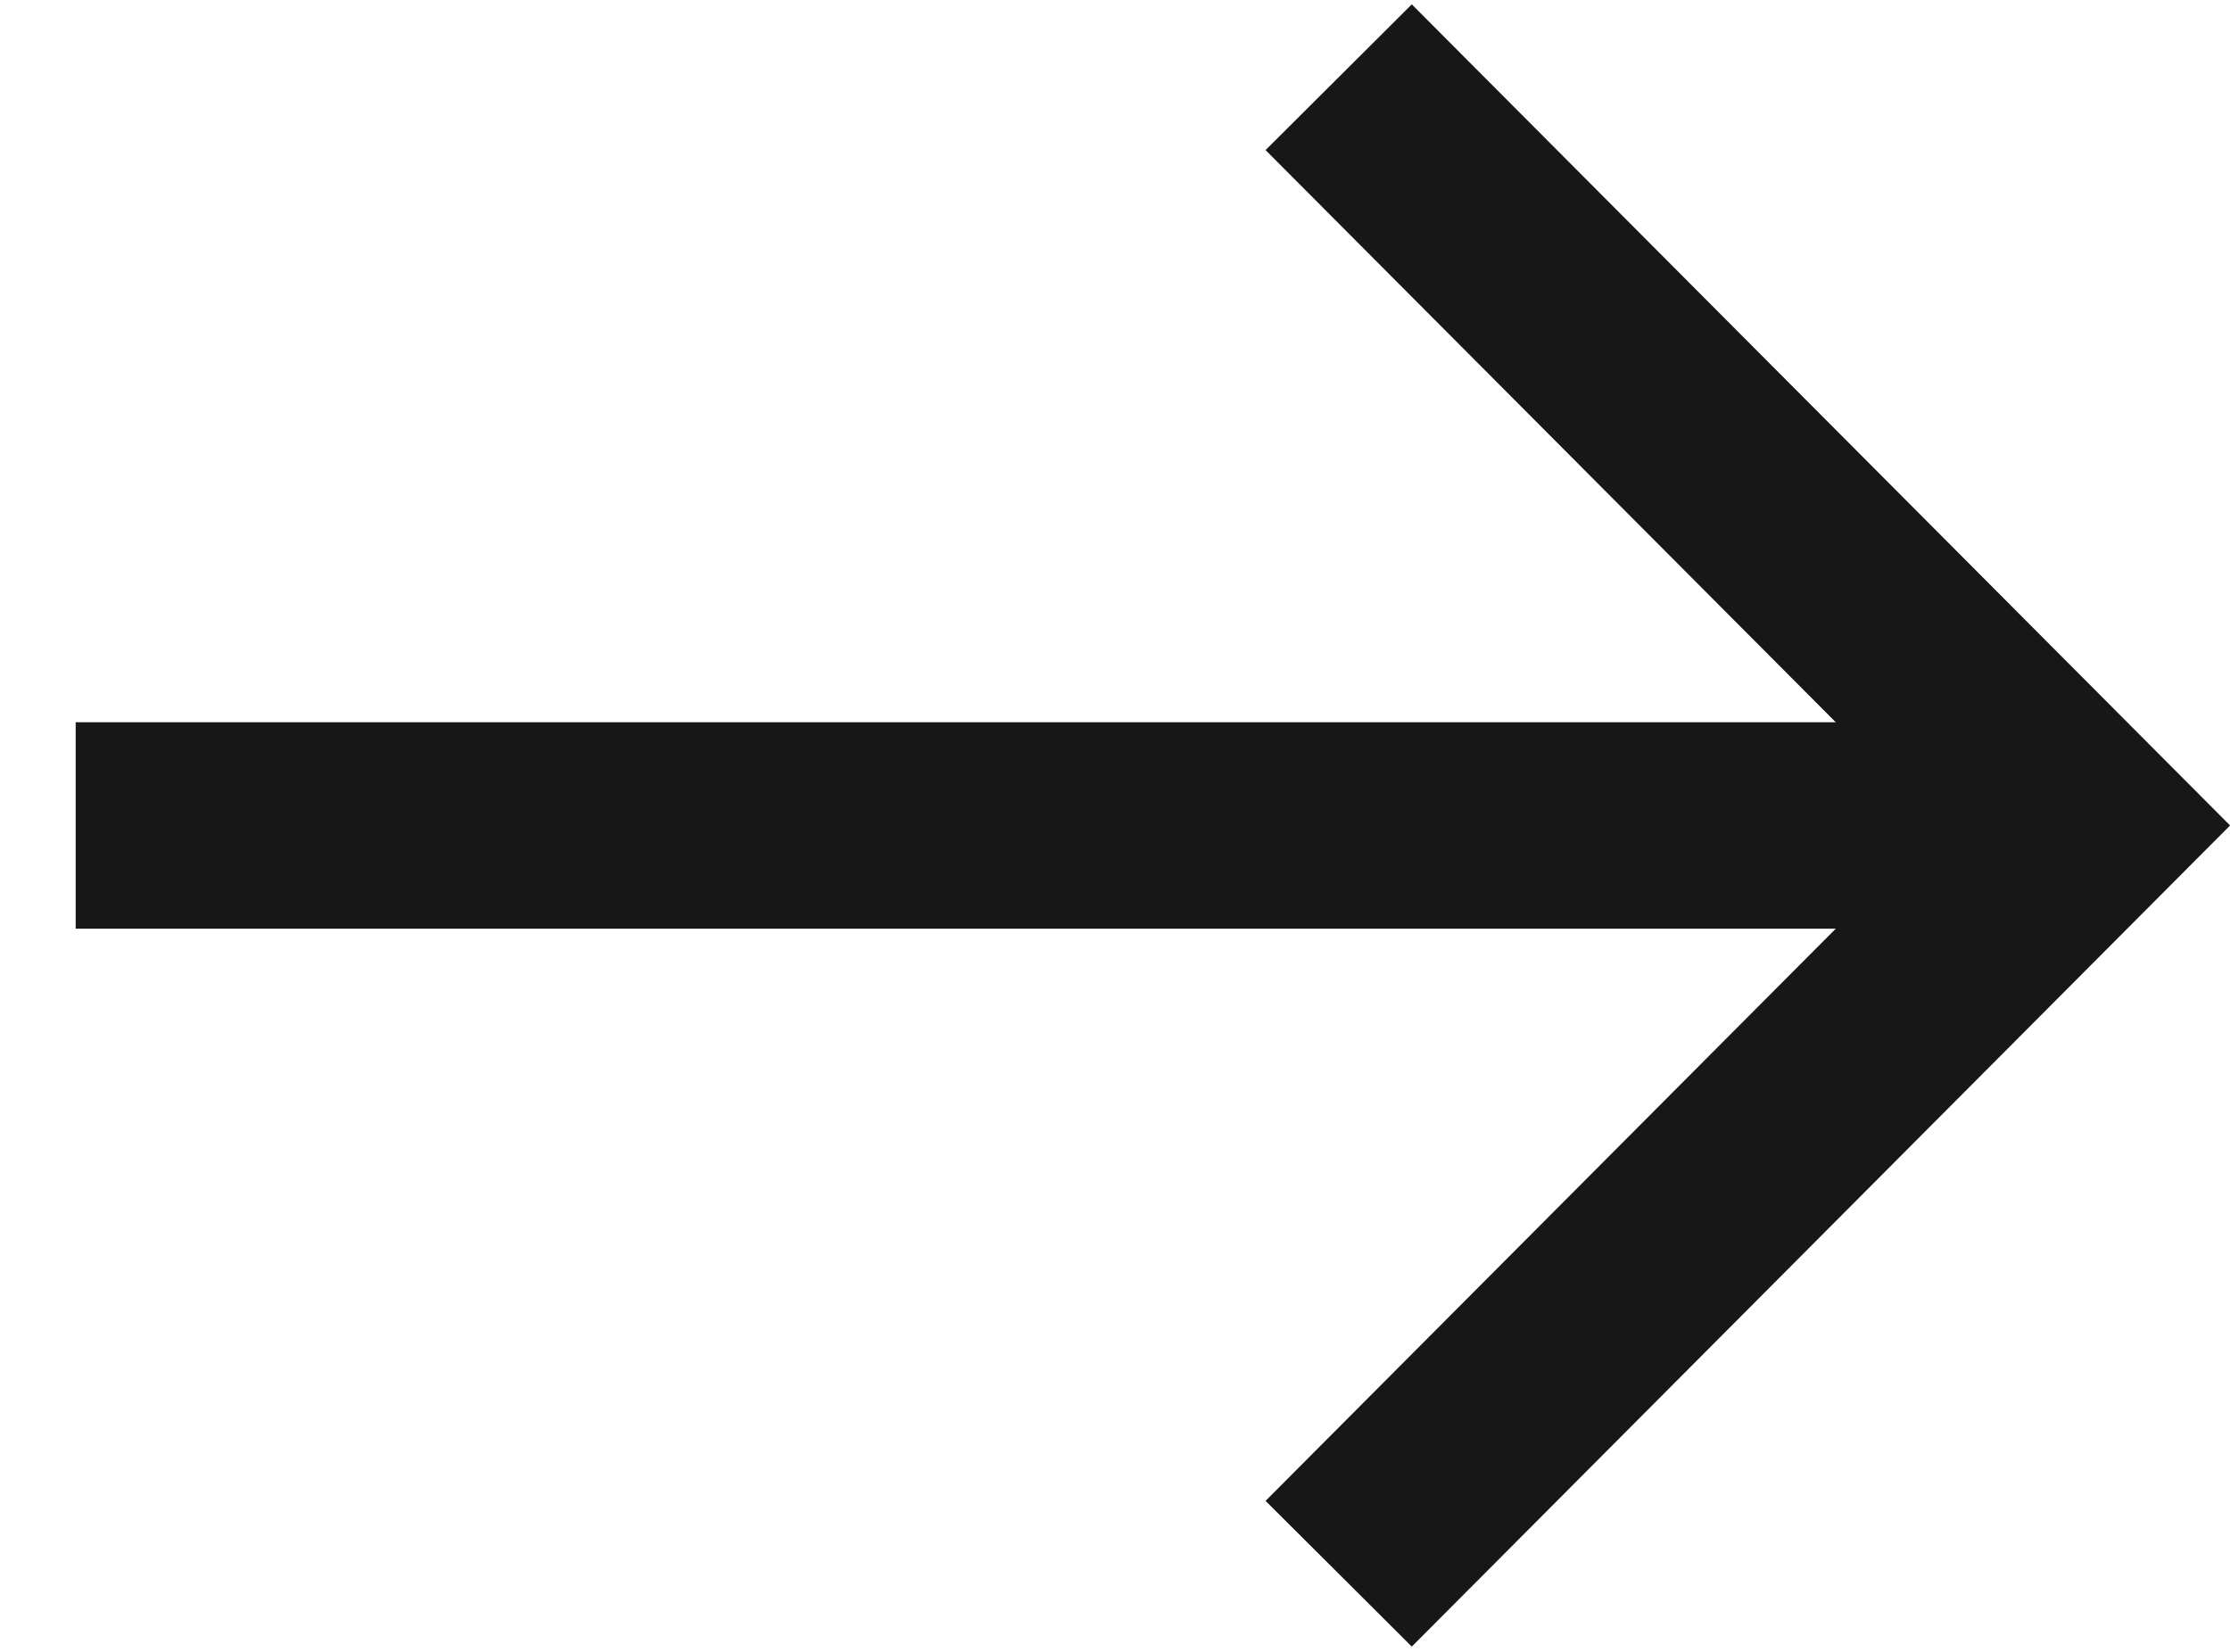 <svg xmlns="http://www.w3.org/2000/svg" width="21.604" height="16" viewBox="0 0 21.604 16">
    <g data-name="&gt;">
        <path data-name="사각형 16" transform="rotate(-90 8 8)" style="fill:none" d="M0 0h16v20.945H0z"/>
        <g data-name="&gt;">
            <path data-name="패스 2" d="M858.872-4695.062v19.459" transform="rotate(-90 2781.332 -1914.463)" style="stroke:#171717;stroke-width:2px;fill:none"/>
            <path data-name="패스 3" d="m841.773-4666.688 7.249 7.224 7.249-7.224" transform="rotate(-90 2768.338 -1911.319)" style="stroke:#171717;stroke-width:2px;fill:none"/>
        </g>
    </g>
</svg>
